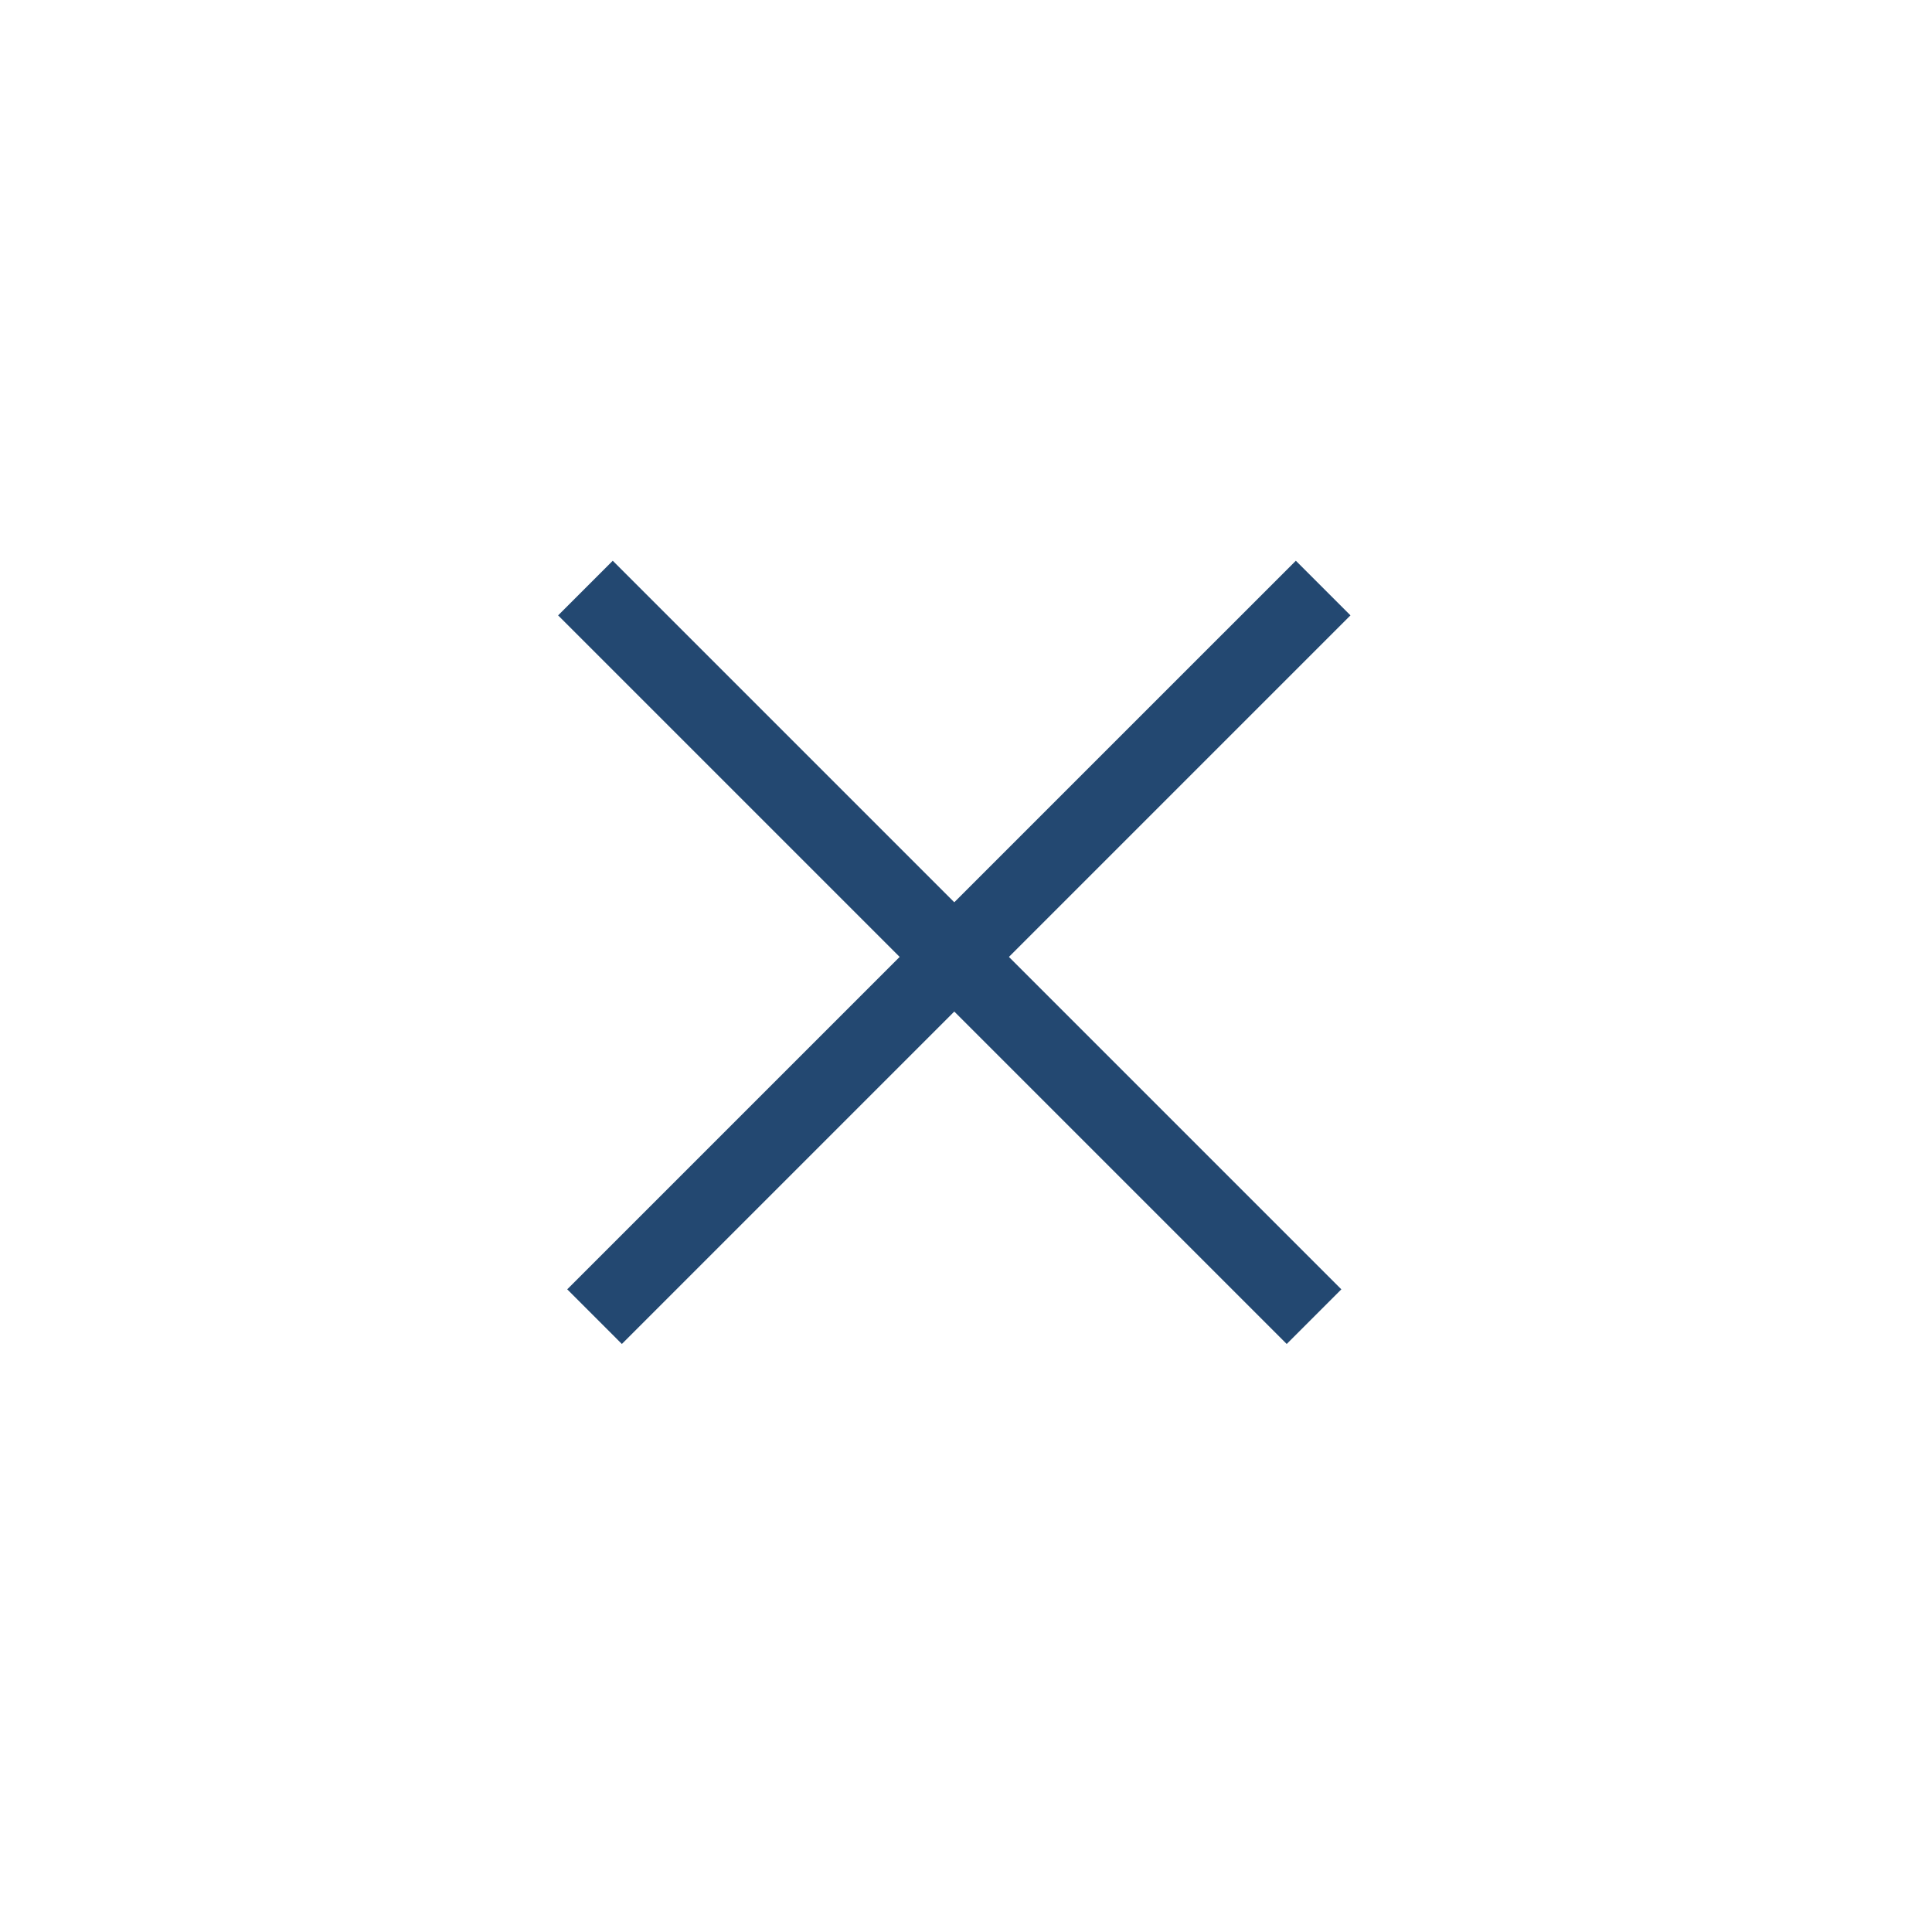 <svg width="25" height="25" viewBox="0 0 25 25" fill="none" xmlns="http://www.w3.org/2000/svg">
<path d="M16.768 7.256L7.34 16.684L8.047 17.391L17.475 7.963L16.768 7.256Z" fill="#234871"/>
<path d="M17.357 16.684L7.929 7.256L7.222 7.963L16.65 17.391L17.357 16.684Z" fill="#234871"/>
</svg>
